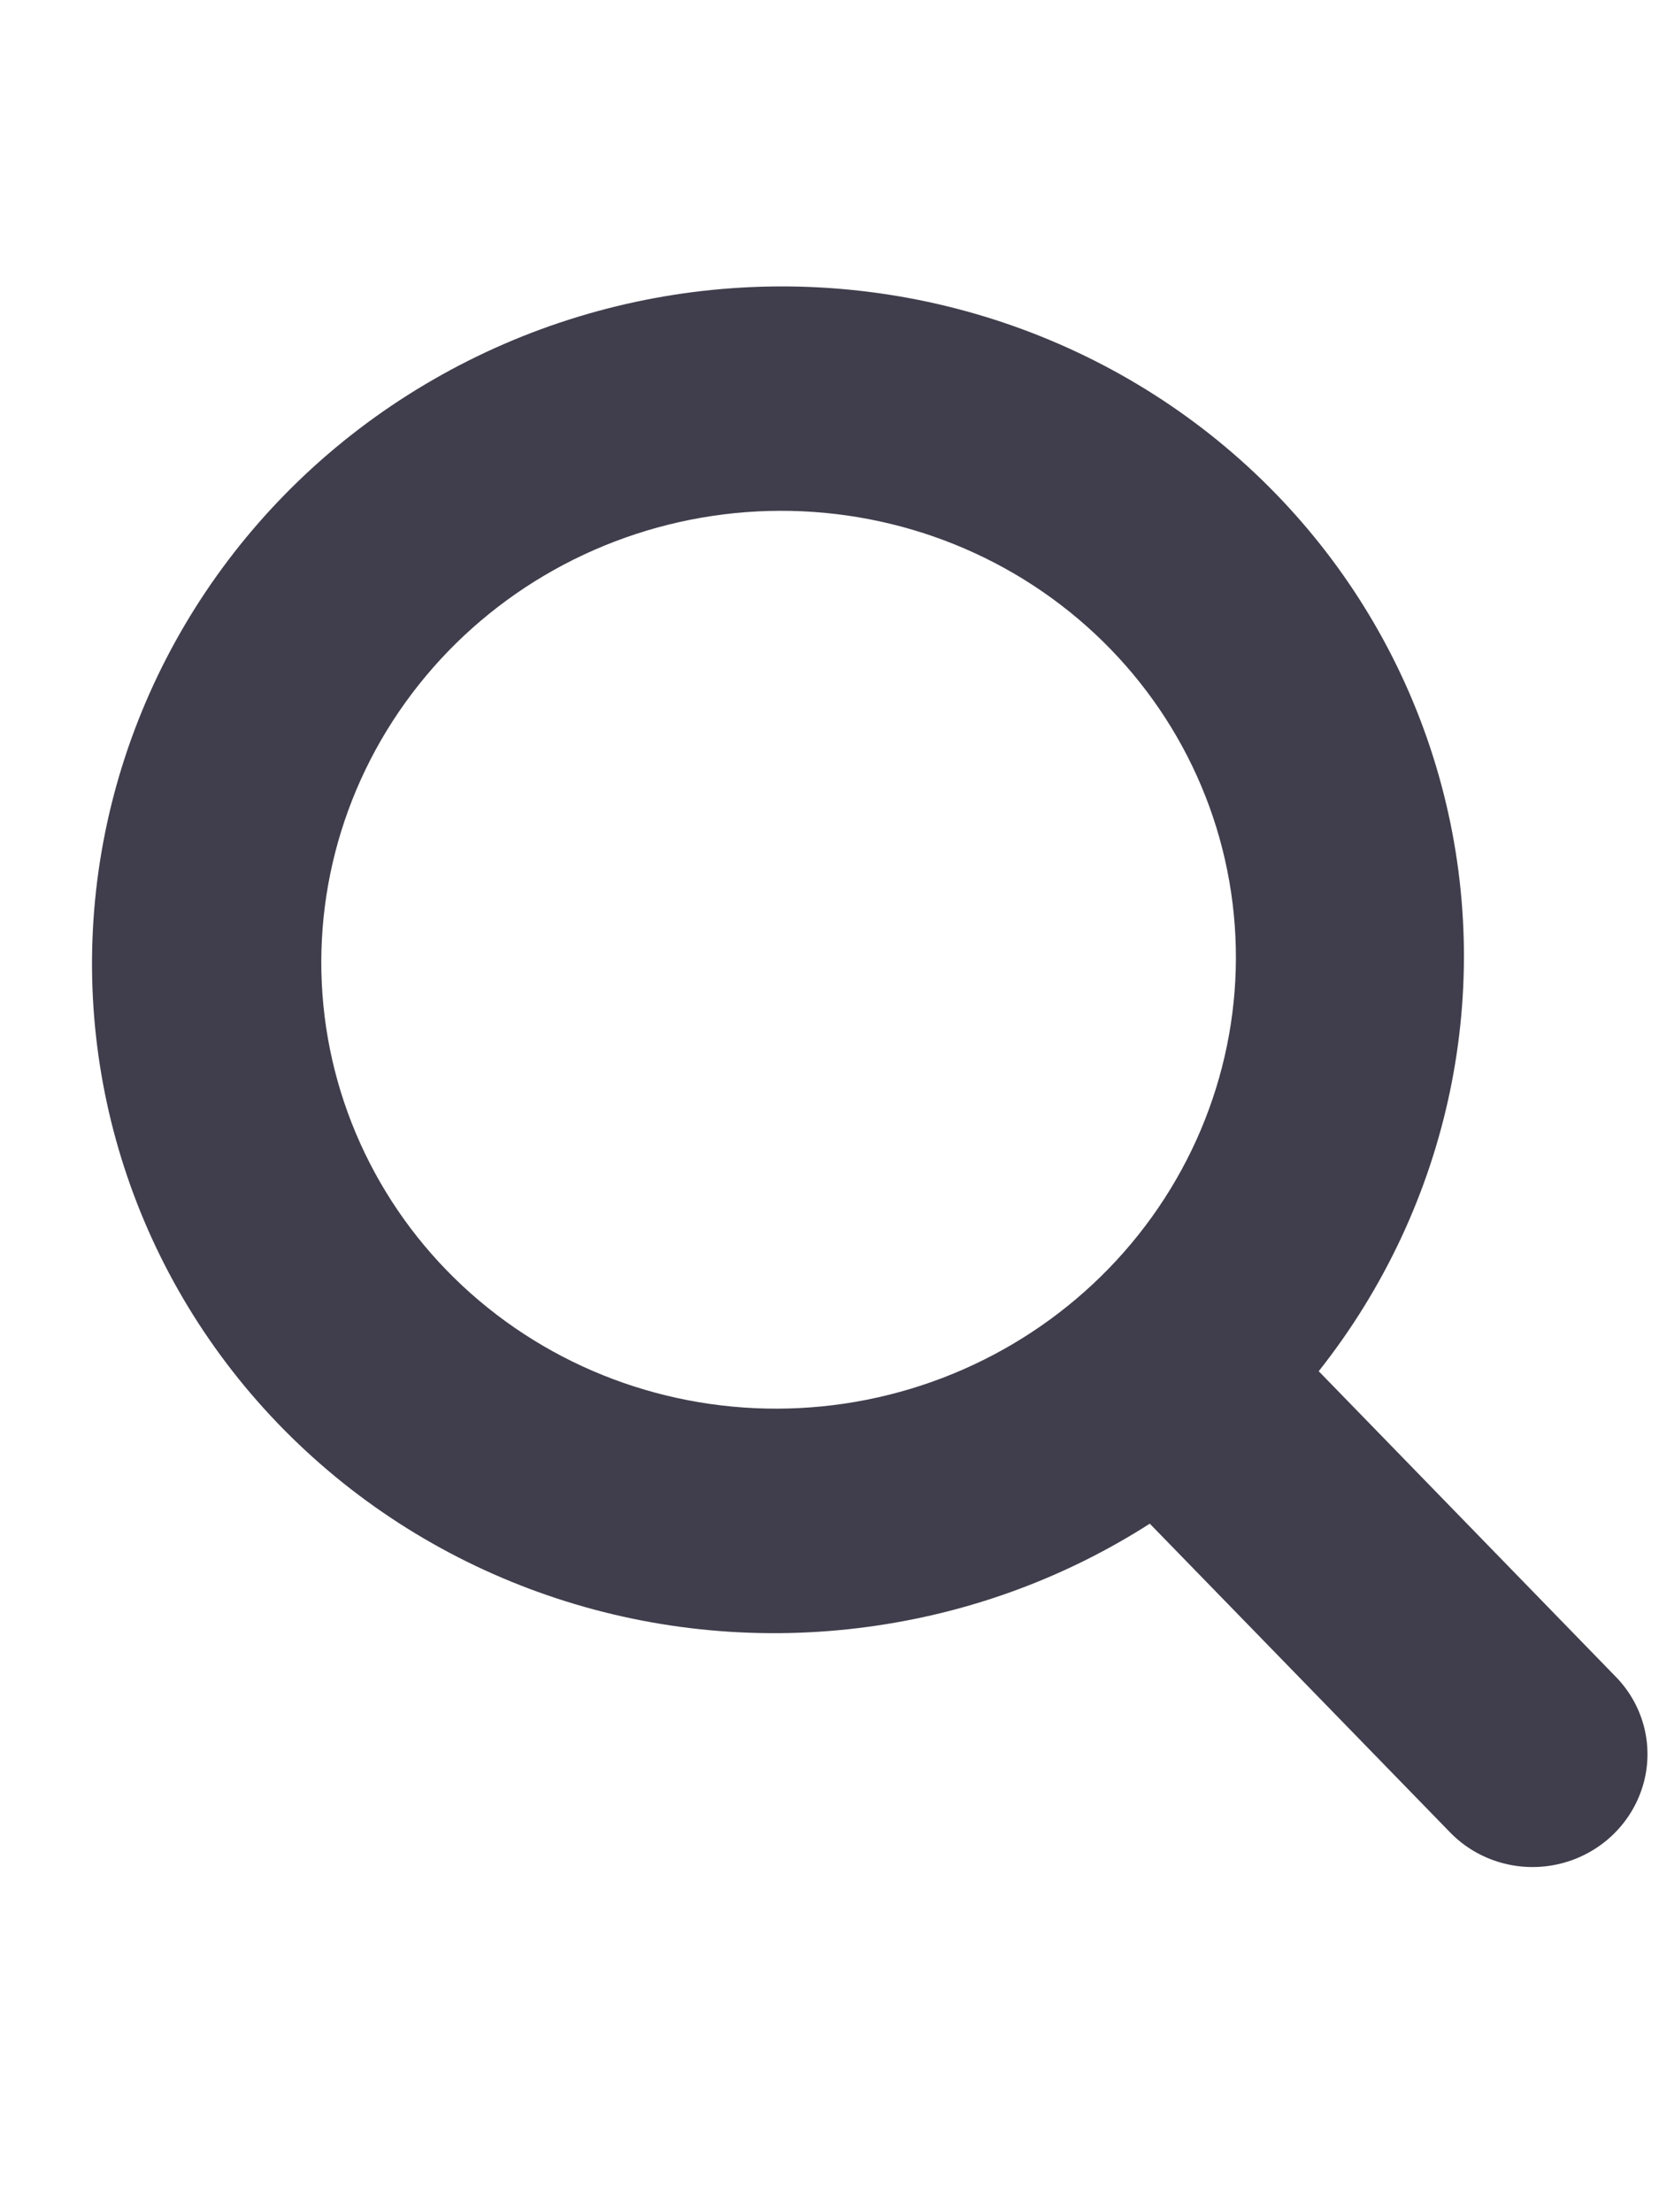 <svg width="18" height="24" viewBox="0 0 18 24" fill="none" xmlns="http://www.w3.org/2000/svg">
<g clip-path="url(#clip0_478_1539)">
<path d="M9.524 17.634C10.576 17.478 11.582 17.102 12.475 16.53L15.734 19.88C16.039 20.194 16.493 20.324 16.924 20.22C17.355 20.116 17.698 19.794 17.824 19.376C17.95 18.959 17.839 18.508 17.534 18.194L14.308 14.876C15.738 13.07 16.23 10.716 15.638 8.513C15.047 6.31 13.439 4.511 11.292 3.649C9.146 2.787 6.706 2.961 4.698 4.12C2.689 5.278 1.342 7.288 1.055 9.554C0.769 11.819 1.576 14.08 3.238 15.665C4.9 17.251 7.225 17.979 9.525 17.634L9.524 17.634ZM7.73 5.597C9.032 5.403 10.357 5.724 11.412 6.49C12.467 7.256 13.167 8.403 13.357 9.68C13.548 10.957 13.213 12.259 12.427 13.299C11.641 14.339 10.468 15.033 9.166 15.227C7.864 15.421 6.539 15.1 5.484 14.334C4.428 13.568 3.729 12.421 3.538 11.144C3.348 9.867 3.683 8.565 4.469 7.525C5.255 6.484 6.428 5.791 7.73 5.597Z" fill="#403E4C"/>
</g>
<defs>
<clipPath id="clip0_478_1539">
<rect width="18" height="24" fill="white"/>
</clipPath>
</defs>
</svg>

